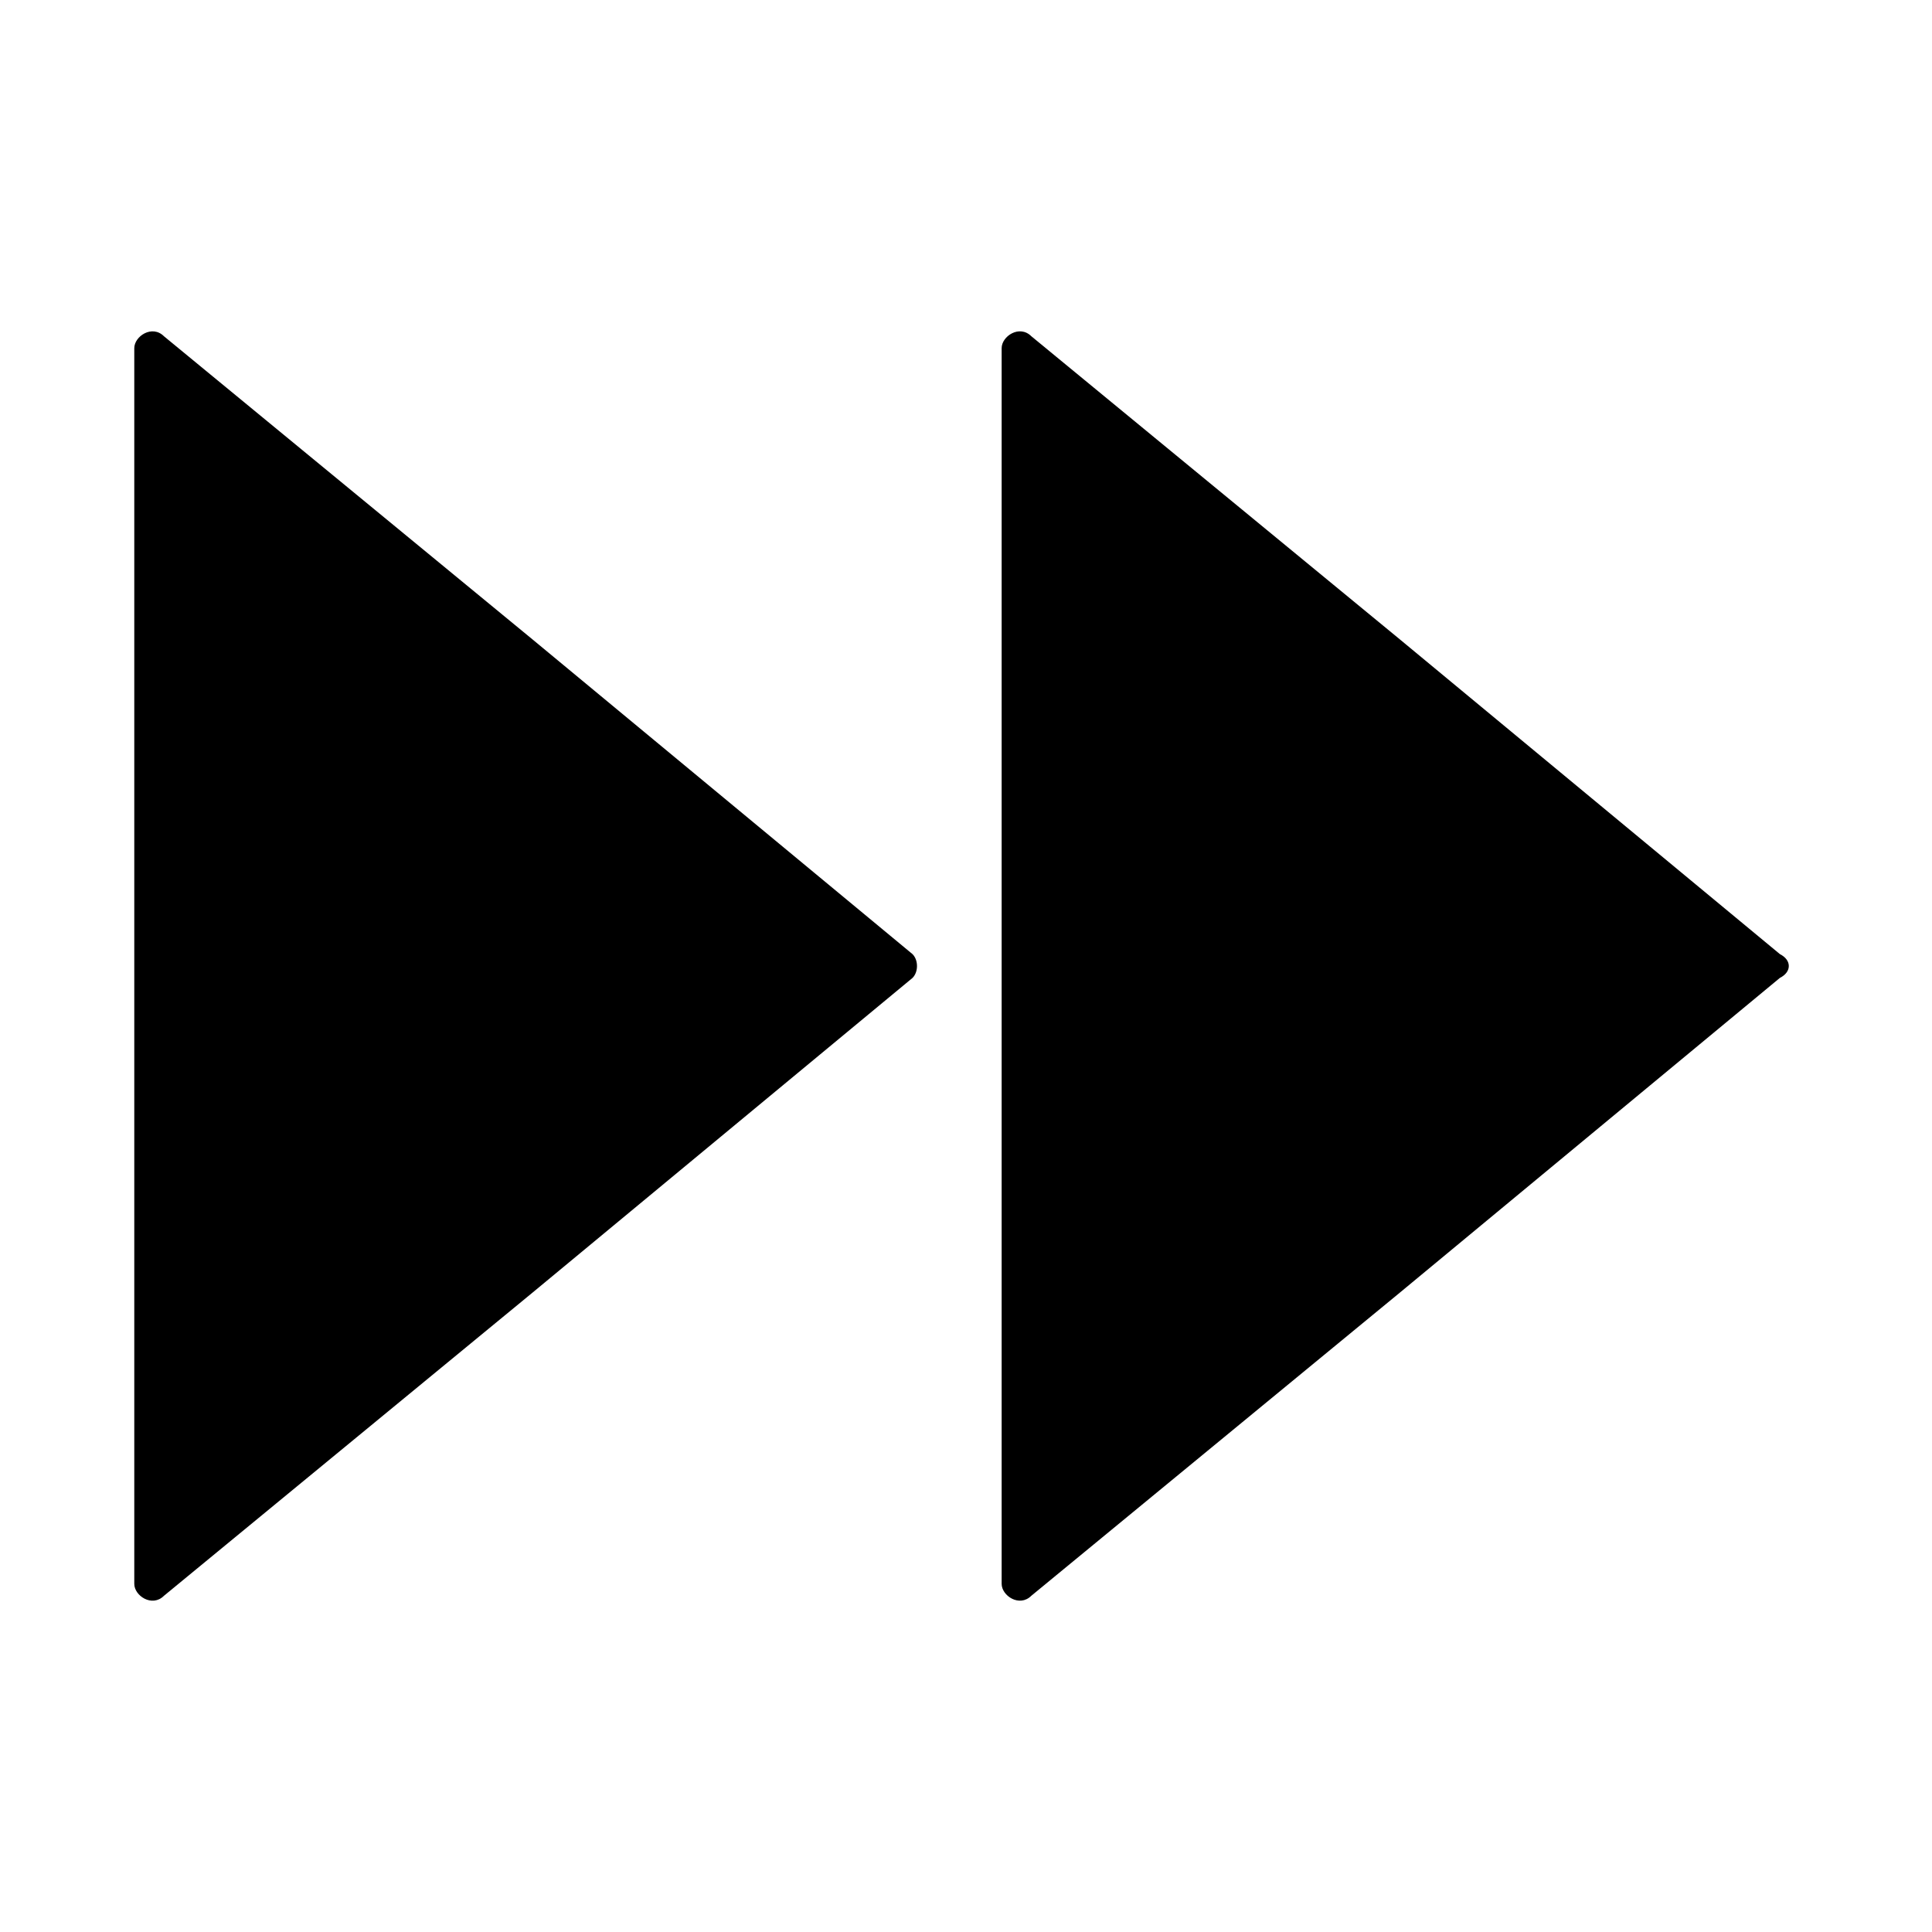 <?xml version="1.0" encoding="UTF-8"?>
<!-- Uploaded to: SVG Repo, www.svgrepo.com, Generator: SVG Repo Mixer Tools -->
<svg fill="#000000" width="800px" height="800px" version="1.1" viewBox="144 144 512 512" xmlns="http://www.w3.org/2000/svg">
 <g>
  <path d="m285.07 313.41-97.613-80.293c-3.148-3.152-7.871 0-7.871 3.148v327.48c0 3.148 4.723 6.297 7.871 3.148l97.613-80.293 100.76-83.445c1.574-1.574 1.574-4.723 0-6.297z"/>
  <path d="m615.69 396.85-100.76-83.445-97.613-80.293c-3.148-3.148-7.871 0-7.871 3.148v327.48c0 3.148 4.723 6.297 7.871 3.148l97.613-80.293 100.76-83.445c3.148-1.574 3.148-4.723 0-6.297z"/>
 </g>
</svg>